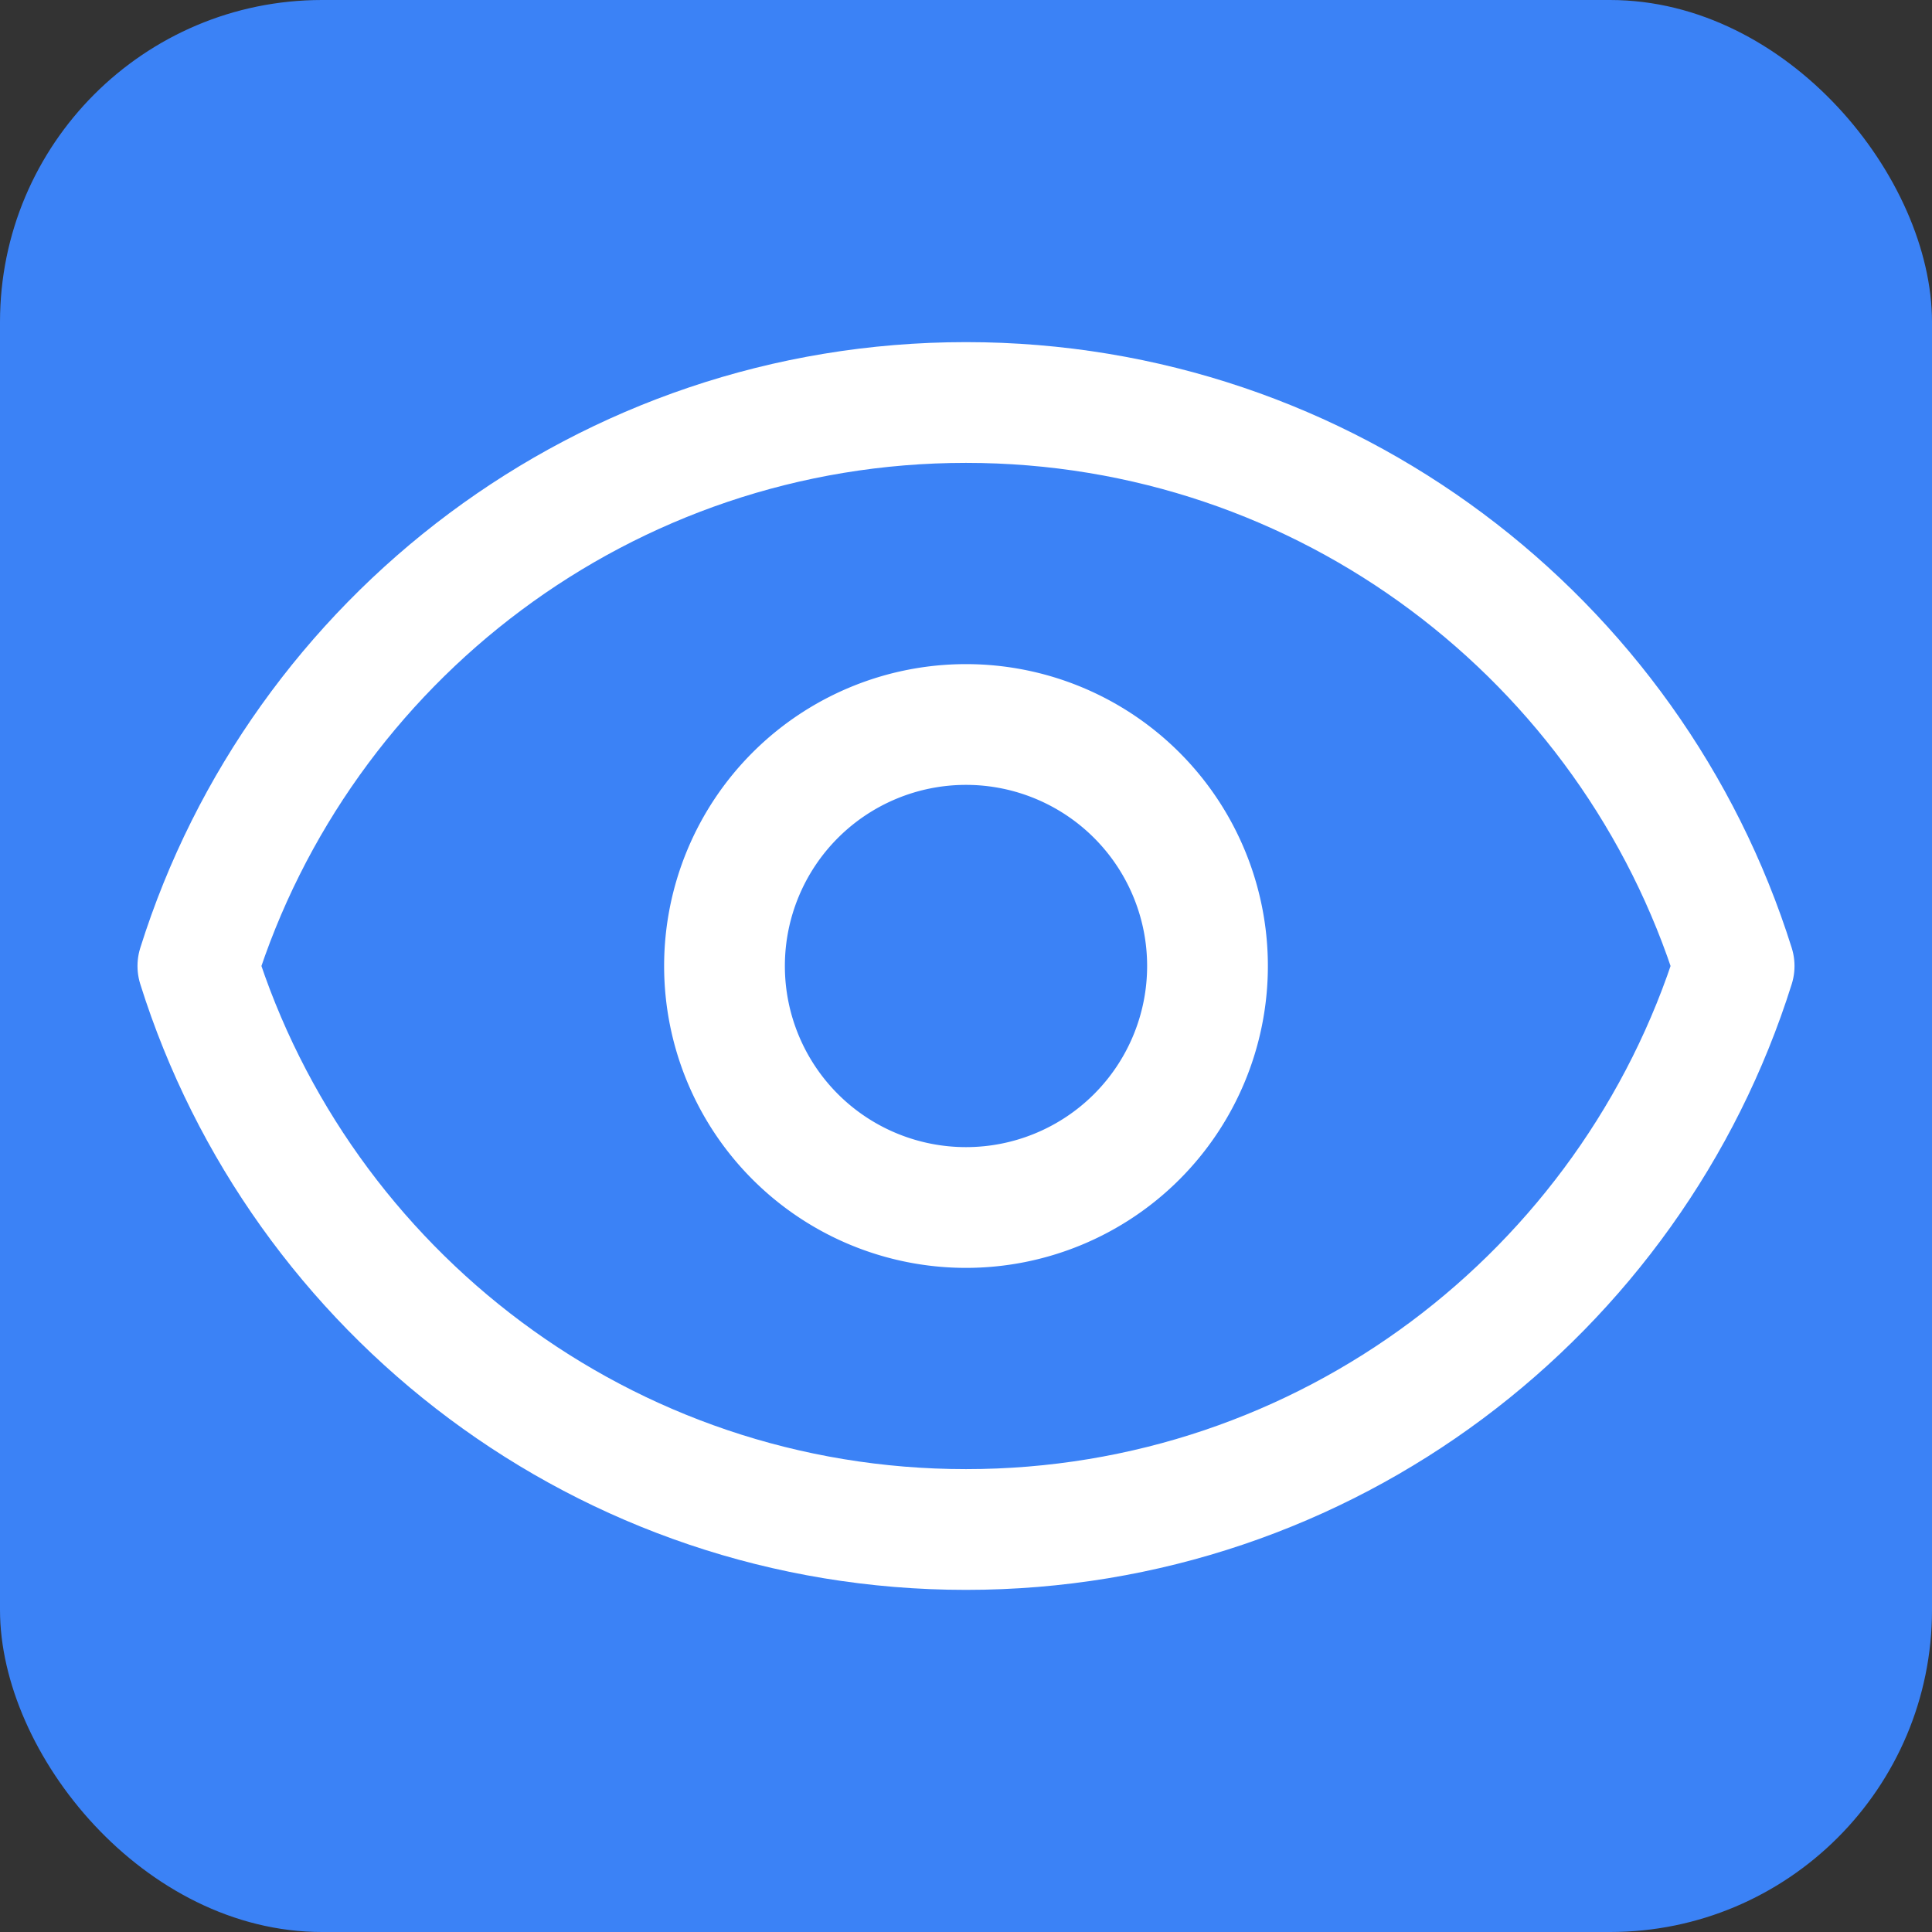 <svg xmlns="http://www.w3.org/2000/svg" viewBox="0 0 24 24" fill="none">
  <rect x="0" y="0" width="24" height="24" fill="#333333" stroke="none"/>
  <rect width="24" height="24" rx="4" fill="#3B82F6"/>
  <path stroke="#fff" stroke-linecap="round" stroke-linejoin="round" stroke-width="1.5" d="M15 12a3 3 0 1 1-6 0 3 3 0 0 1 6 0Z"/>
  <path stroke="#fff" stroke-linecap="round" stroke-linejoin="round" stroke-width="1.5" d="M2.458 12C3.732 7.943 7.523 5 12 5s8.268 2.943 9.542 7c-1.274 4.057-5.064 7-9.542 7s-8.268-2.943-9.542-7Z"/>
</svg>
